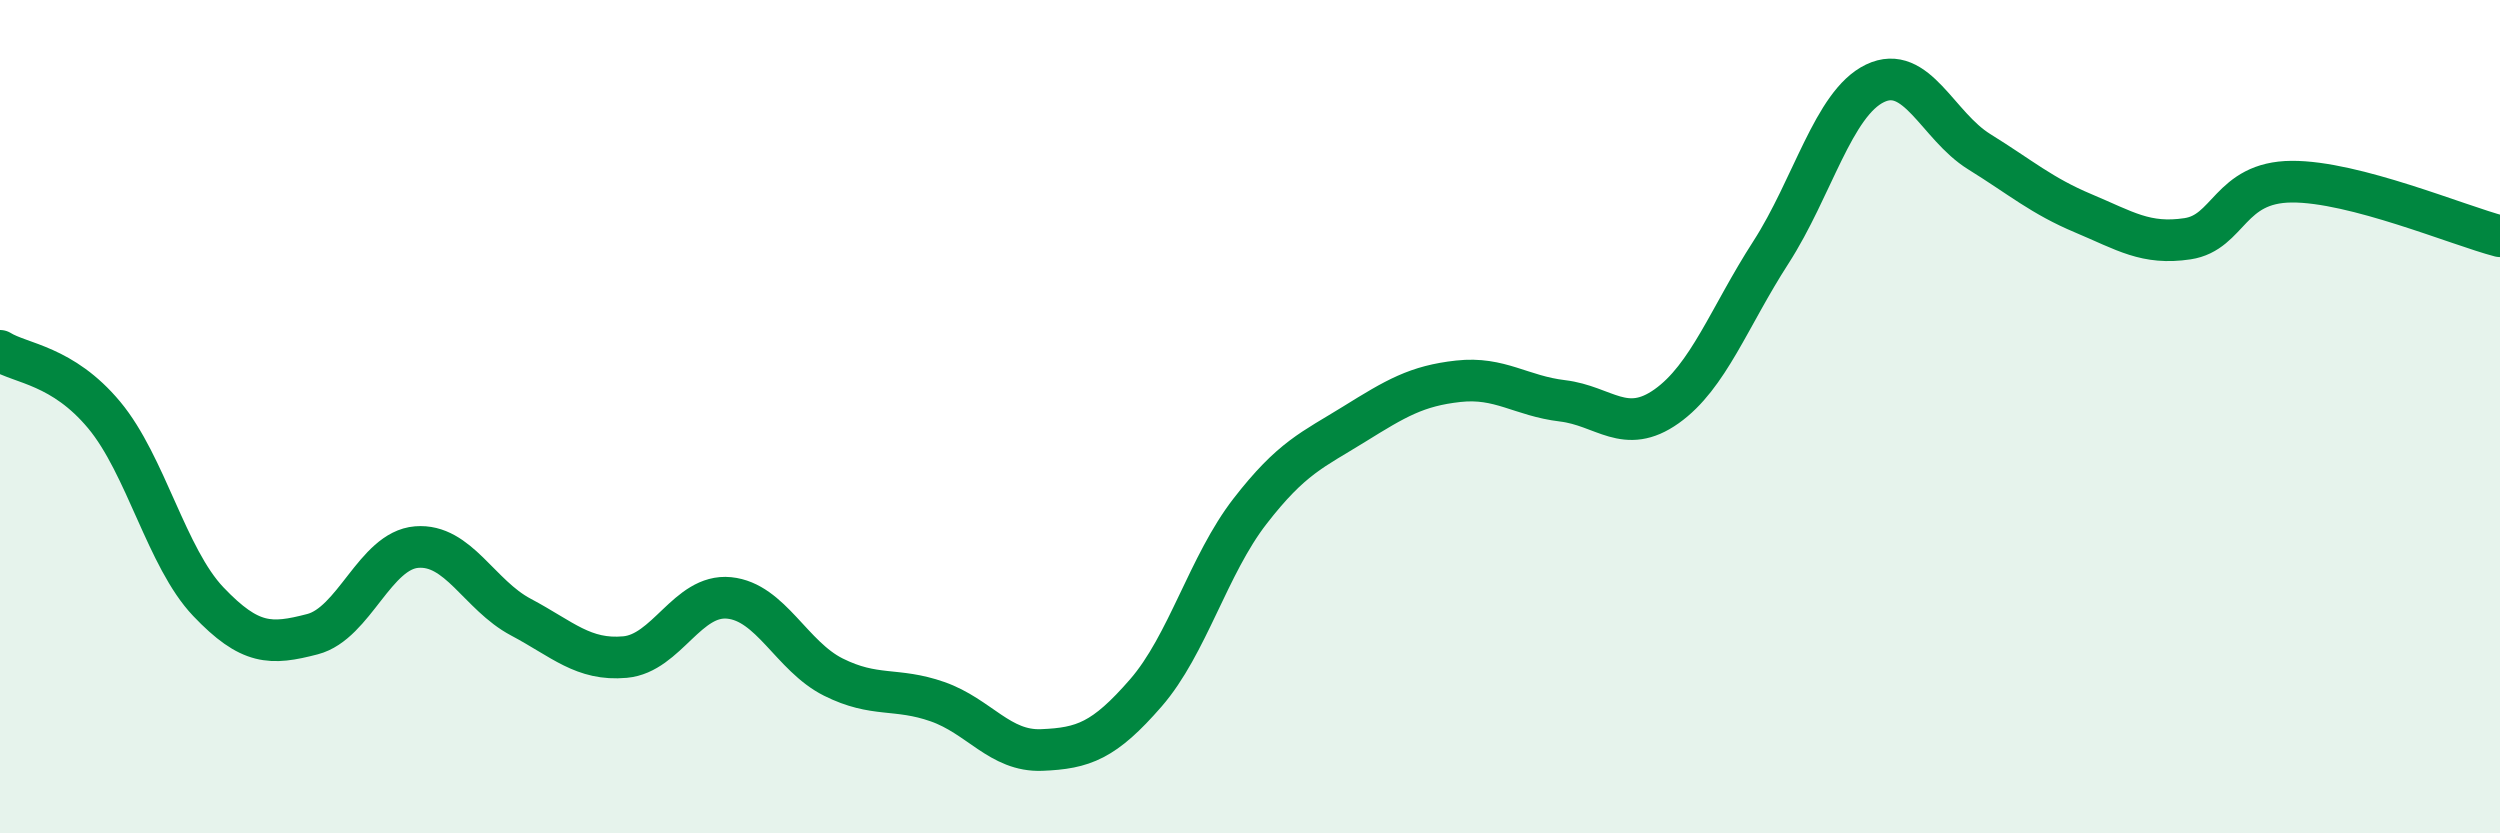 
    <svg width="60" height="20" viewBox="0 0 60 20" xmlns="http://www.w3.org/2000/svg">
      <path
        d="M 0,8.42 C 0.5,8.73 1.5,8.76 2.5,9.96 C 3.5,11.16 4,13.39 5,14.44 C 6,15.49 6.5,15.48 7.5,15.22 C 8.5,14.96 9,13.21 10,13.13 C 11,13.05 11.5,14.28 12.5,14.81 C 13.5,15.34 14,15.86 15,15.77 C 16,15.68 16.5,14.25 17.5,14.35 C 18.5,14.45 19,15.75 20,16.25 C 21,16.75 21.5,16.49 22.5,16.84 C 23.5,17.19 24,18.04 25,18 C 26,17.96 26.5,17.78 27.5,16.63 C 28.5,15.48 29,13.56 30,12.27 C 31,10.98 31.5,10.8 32.5,10.18 C 33.5,9.56 34,9.26 35,9.15 C 36,9.04 36.5,9.5 37.5,9.62 C 38.5,9.74 39,10.46 40,9.75 C 41,9.04 41.5,7.61 42.5,6.06 C 43.5,4.51 44,2.48 45,2 C 46,1.52 46.5,3.02 47.5,3.64 C 48.5,4.26 49,4.7 50,5.12 C 51,5.54 51.5,5.88 52.5,5.73 C 53.5,5.58 53.5,4.37 55,4.36 C 56.5,4.35 59,5.41 60,5.67L60 20L0 20Z"
        fill="#008740"
        opacity="0.1"
        stroke-linecap="round"
        stroke-linejoin="round"
      />
      <path
        d="M 0,8.42 C 0.5,8.73 1.5,8.76 2.5,9.96 C 3.5,11.16 4,13.39 5,14.44 C 6,15.49 6.5,15.48 7.5,15.22 C 8.5,14.96 9,13.21 10,13.13 C 11,13.05 11.5,14.28 12.5,14.81 C 13.5,15.34 14,15.86 15,15.77 C 16,15.68 16.5,14.25 17.5,14.35 C 18.5,14.45 19,15.75 20,16.25 C 21,16.75 21.5,16.49 22.5,16.84 C 23.5,17.19 24,18.04 25,18 C 26,17.96 26.5,17.78 27.5,16.63 C 28.5,15.48 29,13.56 30,12.27 C 31,10.98 31.5,10.8 32.5,10.18 C 33.5,9.56 34,9.26 35,9.15 C 36,9.04 36.5,9.5 37.5,9.62 C 38.5,9.74 39,10.46 40,9.75 C 41,9.04 41.5,7.61 42.5,6.06 C 43.5,4.51 44,2.48 45,2 C 46,1.52 46.5,3.02 47.5,3.64 C 48.5,4.26 49,4.7 50,5.12 C 51,5.54 51.5,5.88 52.5,5.73 C 53.5,5.58 53.5,4.37 55,4.36 C 56.5,4.35 59,5.41 60,5.67"
        stroke="#008740"
        stroke-width="1"
        fill="none"
        stroke-linecap="round"
        stroke-linejoin="round"
      />
    </svg>
  